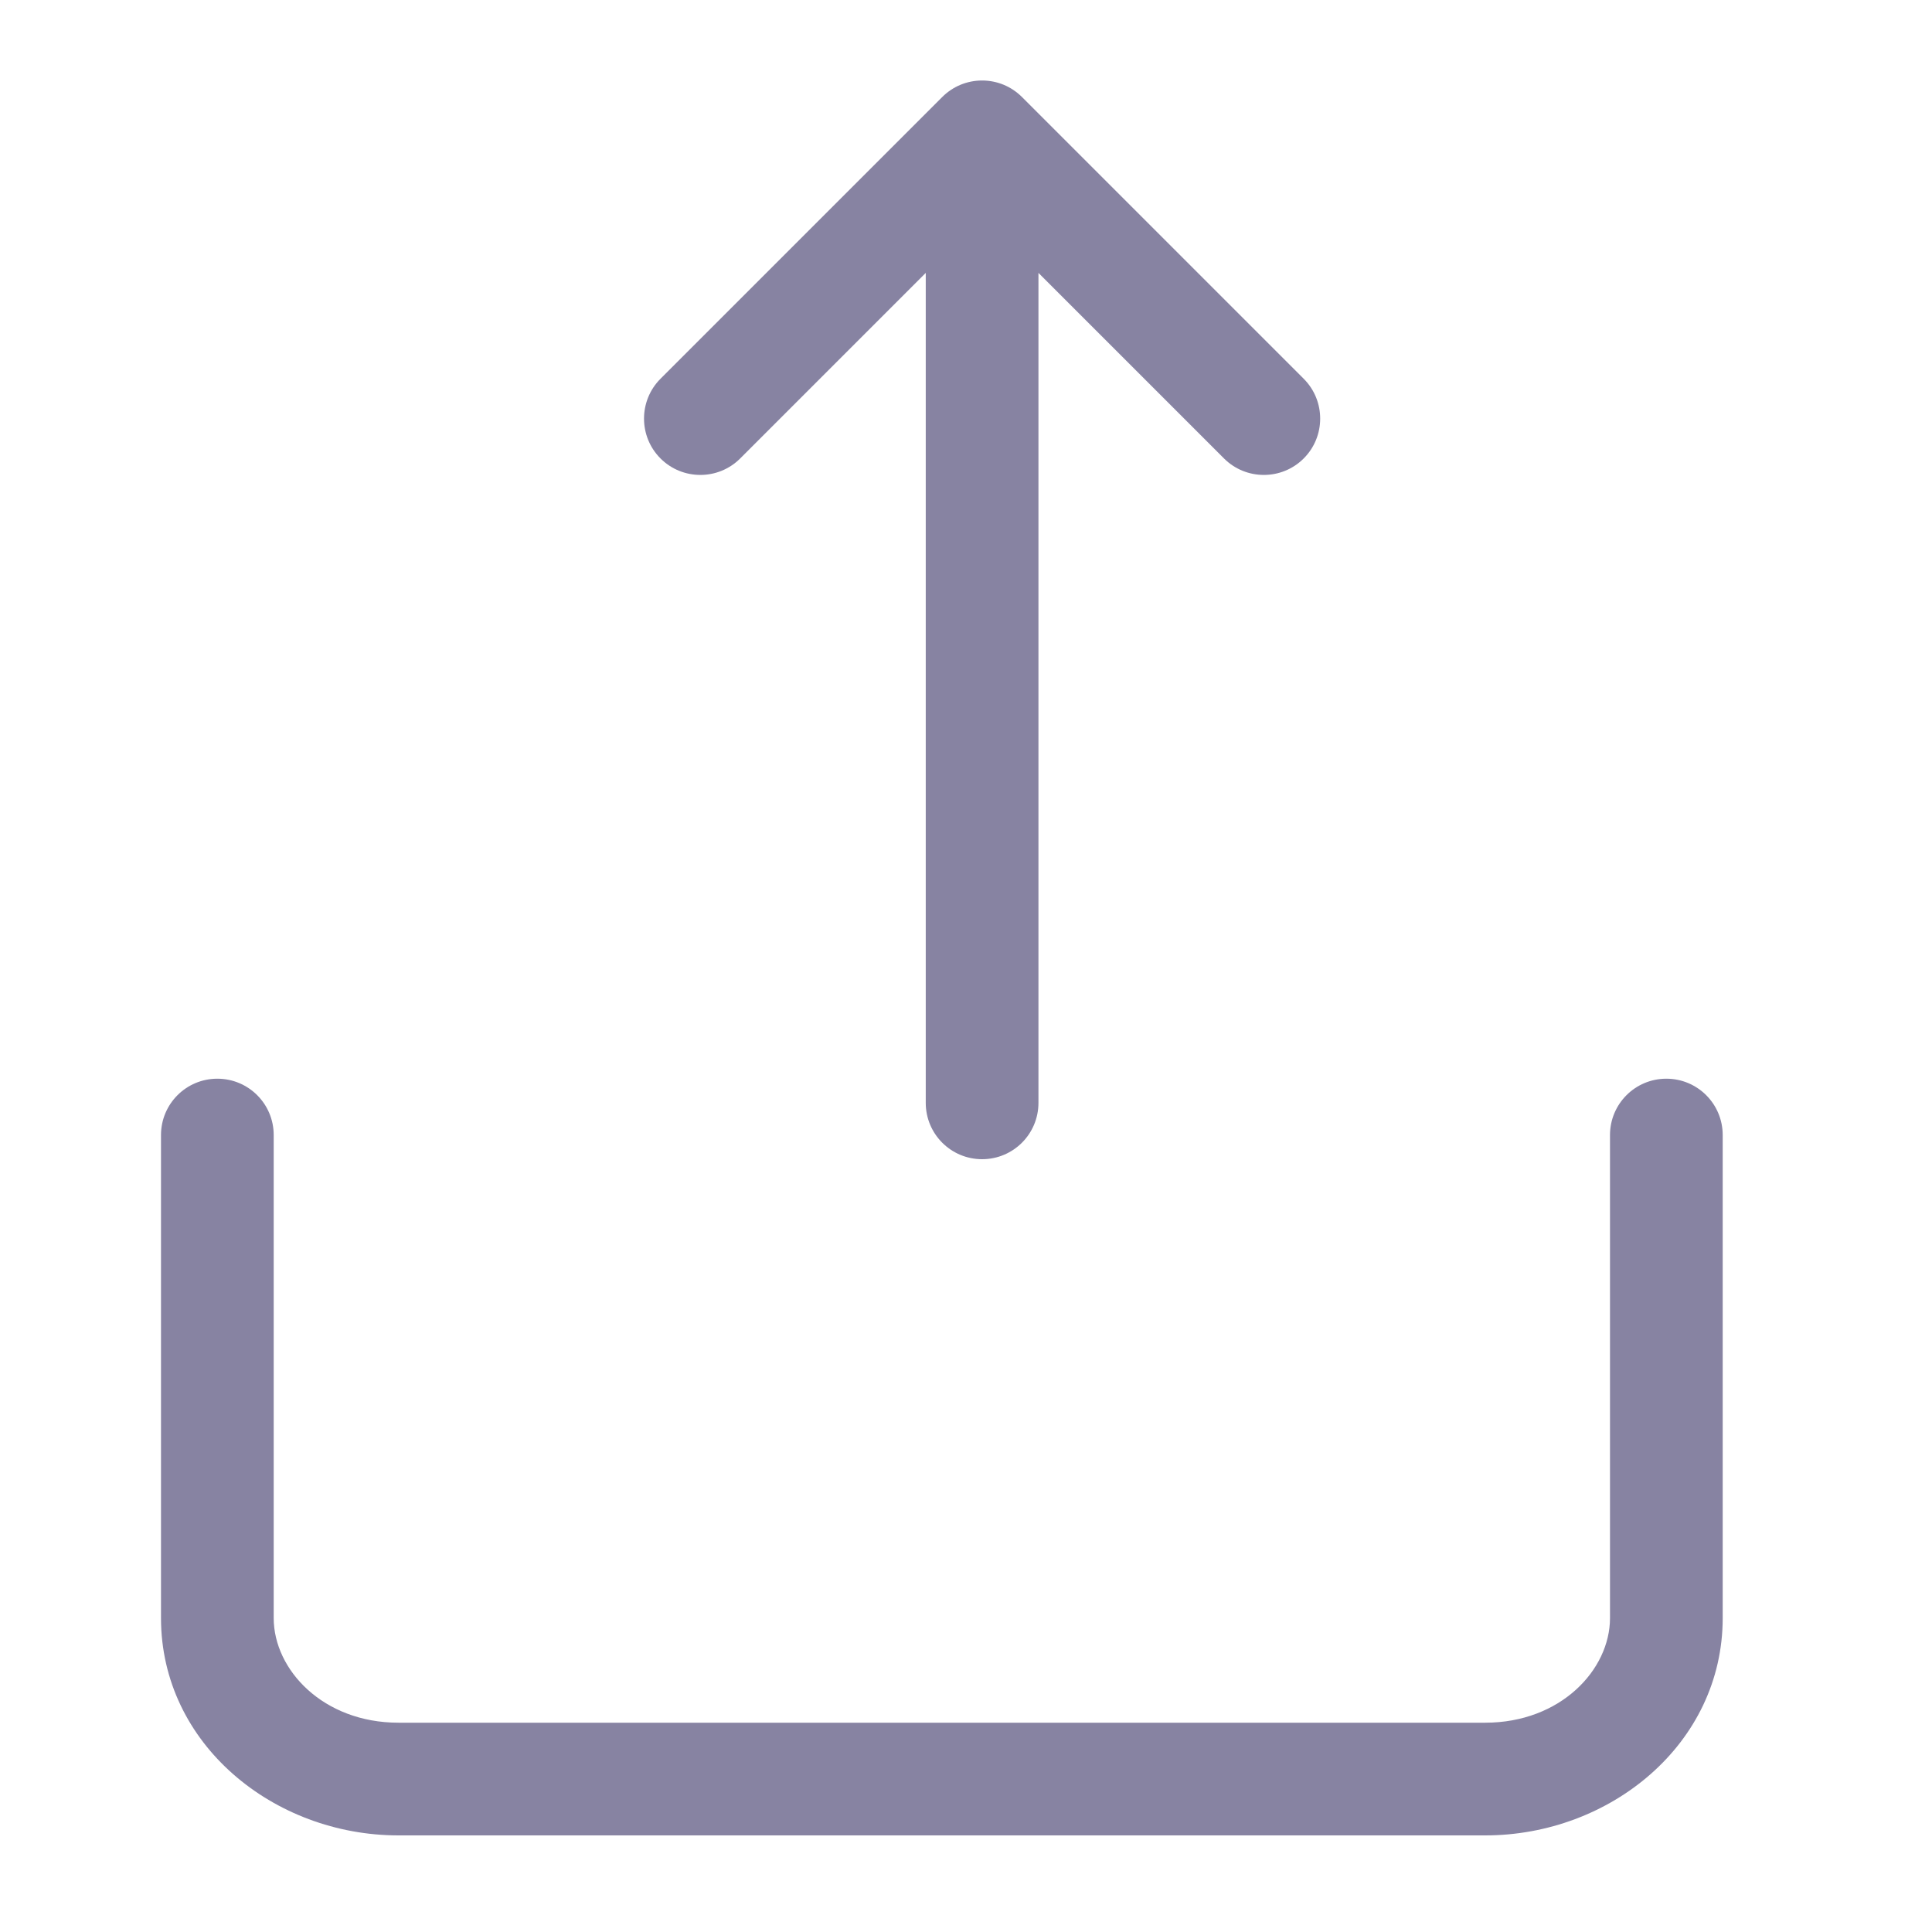 <svg width="24" height="24" viewBox="0 0 24 24" fill="none" xmlns="http://www.w3.org/2000/svg">
<path fill-rule="evenodd" clip-rule="evenodd" d="M12.695 1.205L16.195 4.705C16.468 4.978 16.468 5.422 16.195 5.695C15.922 5.968 15.478 5.968 15.205 5.695L12.9 3.39V13.7C12.9 14.087 12.587 14.4 12.2 14.4C11.813 14.4 11.5 14.087 11.5 13.7V3.39L9.195 5.695C8.922 5.968 8.478 5.968 8.205 5.695C7.932 5.422 7.932 4.978 8.205 4.705L11.705 1.205C11.772 1.138 11.85 1.087 11.932 1.053C12.015 1.019 12.105 1 12.2 1C12.295 1 12.385 1.019 12.468 1.053C12.55 1.087 12.628 1.138 12.695 1.205Z" fill="#8783A2"/>
<path fill-rule="evenodd" clip-rule="evenodd" d="M2.7 13.4C3.087 13.4 3.4 13.713 3.4 14.1V20.1C3.4 20.743 4.014 21.4 4.95 21.4H18.45C19.386 21.4 20 20.743 20 20.1V14.1C20 13.713 20.313 13.4 20.7 13.4C21.087 13.4 21.4 13.713 21.4 14.1V20.1C21.4 21.666 20 22.8 18.45 22.8H4.95C3.401 22.8 2 21.666 2 20.1V14.1C2 13.713 2.313 13.4 2.7 13.4Z" fill="#8783A2"/>
</svg>
